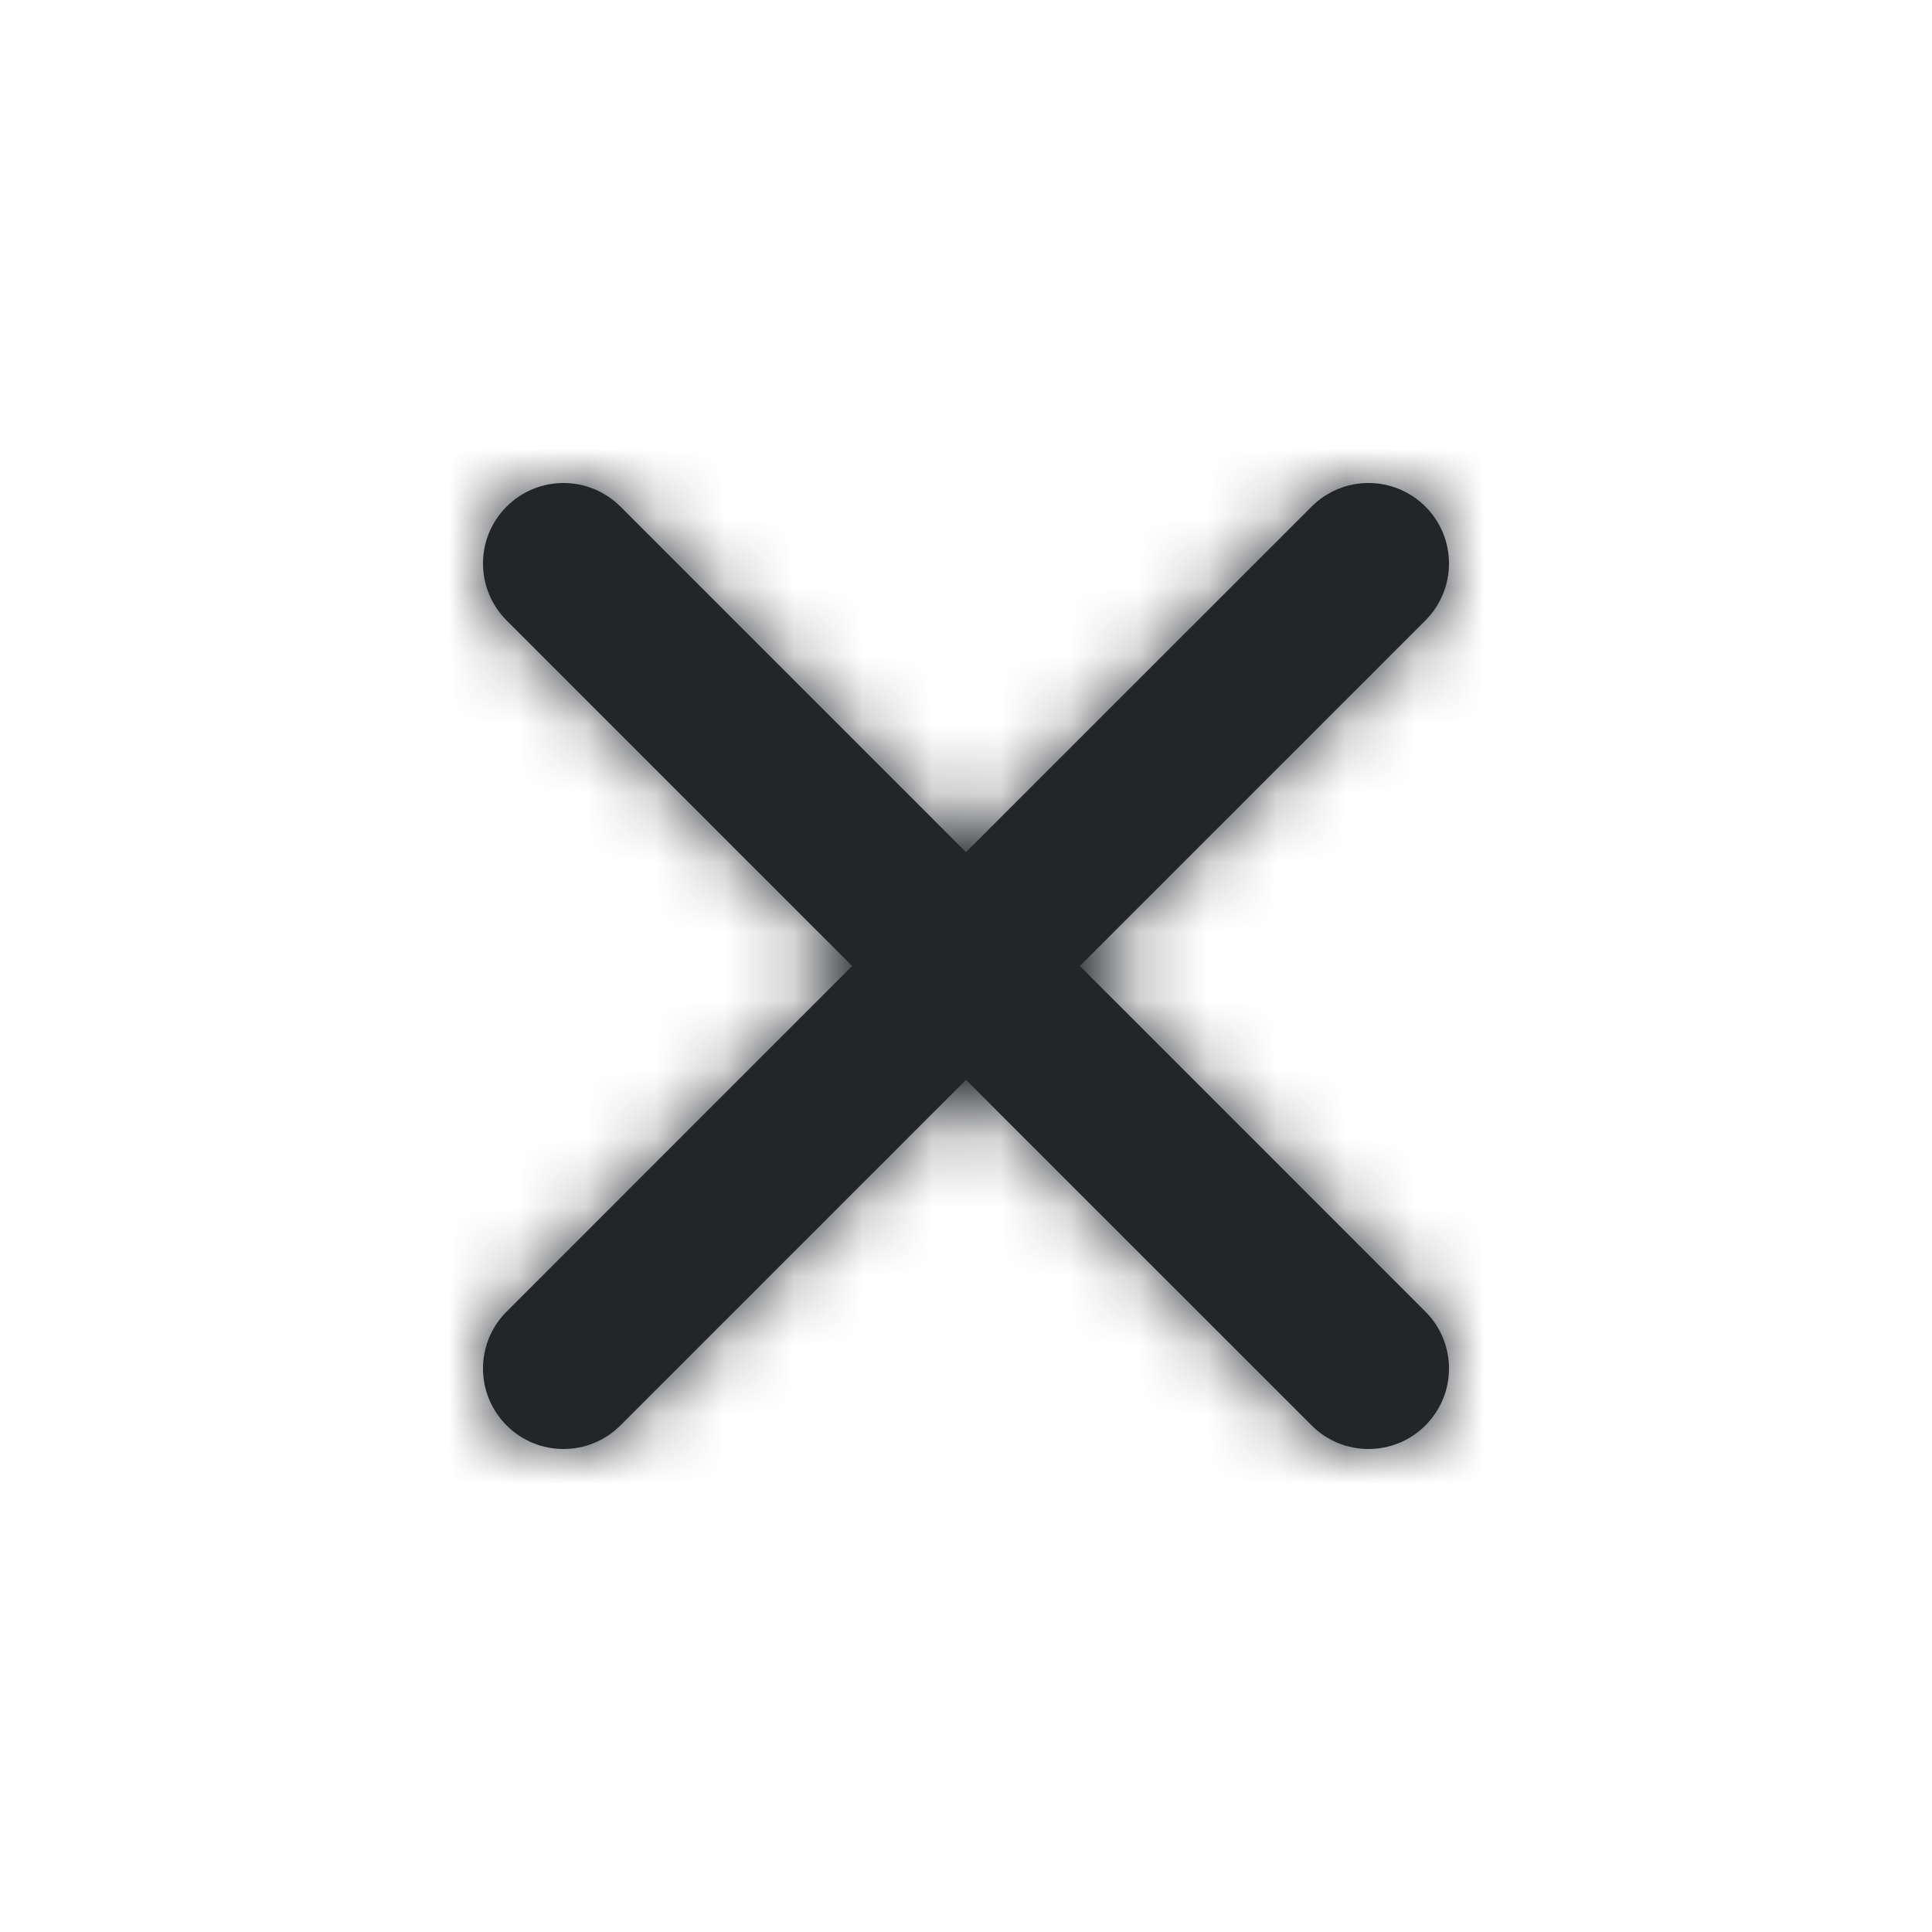 <svg width="28" height="28" viewBox="0 0 28 28" fill="none" xmlns="http://www.w3.org/2000/svg">
<path fill-rule="evenodd" clip-rule="evenodd" d="M15.65 14L20.658 8.992C21.114 8.535 21.114 7.798 20.658 7.342C20.202 6.886 19.465 6.886 19.009 7.342L14 12.35L8.992 7.342C8.535 6.886 7.798 6.886 7.342 7.342C6.886 7.798 6.886 8.535 7.342 8.992L12.35 14L7.342 19.009C6.886 19.465 6.886 20.202 7.342 20.658C7.569 20.886 7.868 21 8.167 21C8.465 21 8.764 20.886 8.992 20.658L14 15.65L19.009 20.658C19.236 20.886 19.535 21 19.833 21C20.132 21 20.431 20.886 20.658 20.658C21.114 20.202 21.114 19.465 20.658 19.009L15.65 14Z" fill="#232528"/>
<mask id="mask0_47_966" style="mask-type:alpha" maskUnits="userSpaceOnUse" x="6" y="6" width="16" height="15">
<path fill-rule="evenodd" clip-rule="evenodd" d="M15.65 14L20.658 8.992C21.114 8.535 21.114 7.798 20.658 7.342C20.202 6.886 19.465 6.886 19.009 7.342L14 12.35L8.992 7.342C8.535 6.886 7.798 6.886 7.342 7.342C6.886 7.798 6.886 8.535 7.342 8.992L12.35 14L7.342 19.009C6.886 19.465 6.886 20.202 7.342 20.658C7.569 20.886 7.868 21 8.167 21C8.465 21 8.764 20.886 8.992 20.658L14 15.65L19.009 20.658C19.236 20.886 19.535 21 19.833 21C20.132 21 20.431 20.886 20.658 20.658C21.114 20.202 21.114 19.465 20.658 19.009L15.65 14Z" fill="white"/>
</mask>
<g mask="url(#mask0_47_966)">
<rect width="28" height="28" fill="#232528"/>
</g>
</svg>
